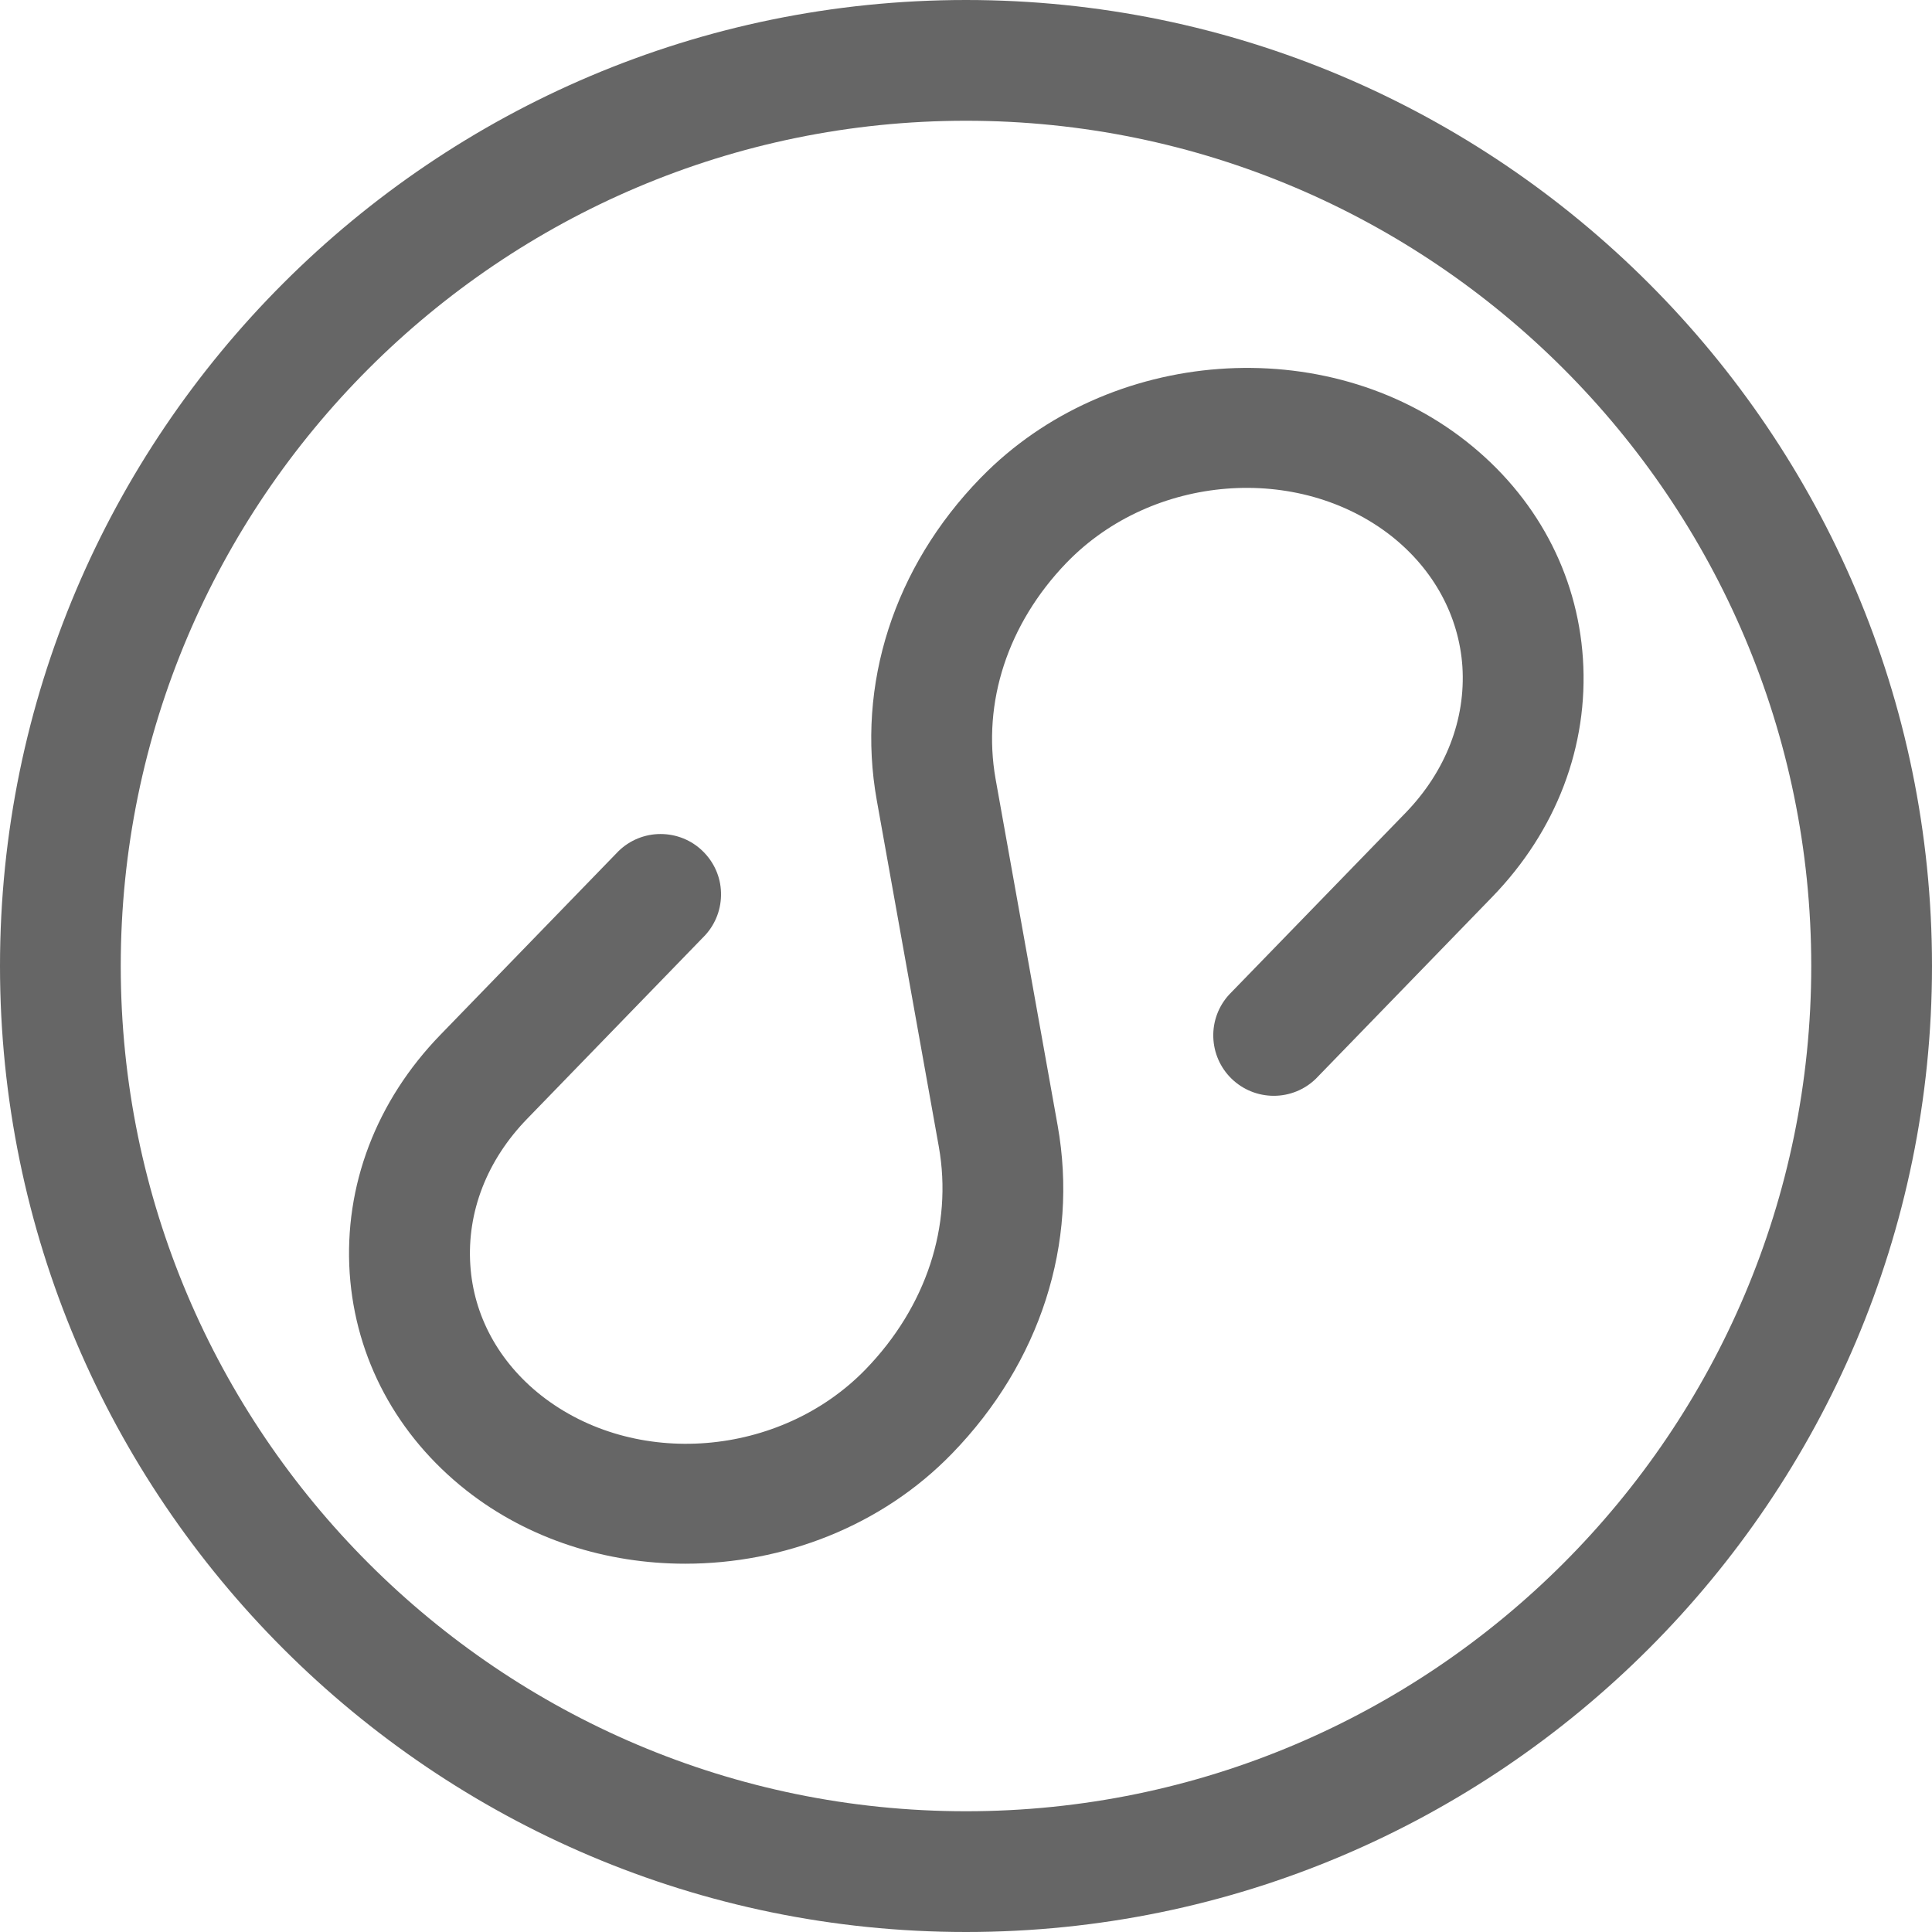 <svg width="16" height="16" viewBox="0 0 16 16" fill="none" xmlns="http://www.w3.org/2000/svg">
<path d="M8 16C3.589 16 0 12.411 0 8C0 3.589 3.589 0 8 0C12.411 0 16 3.589 16 8C16 12.411 12.411 16 8 16ZM8 1C4.141 1 1 4.141 1 8C1 11.859 4.141 15 8 15C11.859 15 15 11.859 15 8C15 4.141 11.859 1 8 1Z" fill="#666666"/>
<path d="M5.675 12.95C5.026 12.95 4.379 12.75 3.861 12.342C3.287 11.889 2.944 11.251 2.896 10.545C2.848 9.821 3.115 9.118 3.648 8.569L5.122 7.049C5.215 6.958 5.34 6.907 5.47 6.907C5.601 6.907 5.726 6.957 5.819 7.048C5.913 7.139 5.968 7.262 5.971 7.392C5.975 7.523 5.928 7.649 5.84 7.745L4.367 9.264C4.032 9.608 3.866 10.038 3.895 10.477C3.922 10.896 4.13 11.278 4.48 11.555C5.256 12.166 6.461 12.069 7.168 11.341C7.671 10.822 7.891 10.152 7.775 9.497L7.261 6.627C7.09 5.67 7.403 4.697 8.119 3.96L8.127 3.952C9.181 2.873 10.981 2.739 12.144 3.656C12.719 4.109 13.062 4.747 13.109 5.453C13.157 6.177 12.89 6.88 12.357 7.429L10.898 8.933C10.805 9.024 10.68 9.075 10.549 9.075C10.419 9.075 10.294 9.025 10.2 8.934C10.106 8.843 10.052 8.72 10.048 8.589C10.044 8.459 10.091 8.333 10.179 8.237L11.639 6.733C11.973 6.389 12.139 5.958 12.111 5.52C12.082 5.101 11.874 4.718 11.525 4.441C10.751 3.832 9.544 3.928 8.837 4.656L8.831 4.662C8.346 5.166 8.133 5.817 8.245 6.451L8.759 9.321C8.933 10.296 8.615 11.285 7.885 12.037C7.301 12.64 6.485 12.95 5.675 12.95Z" fill="#666666"/>
</svg>
